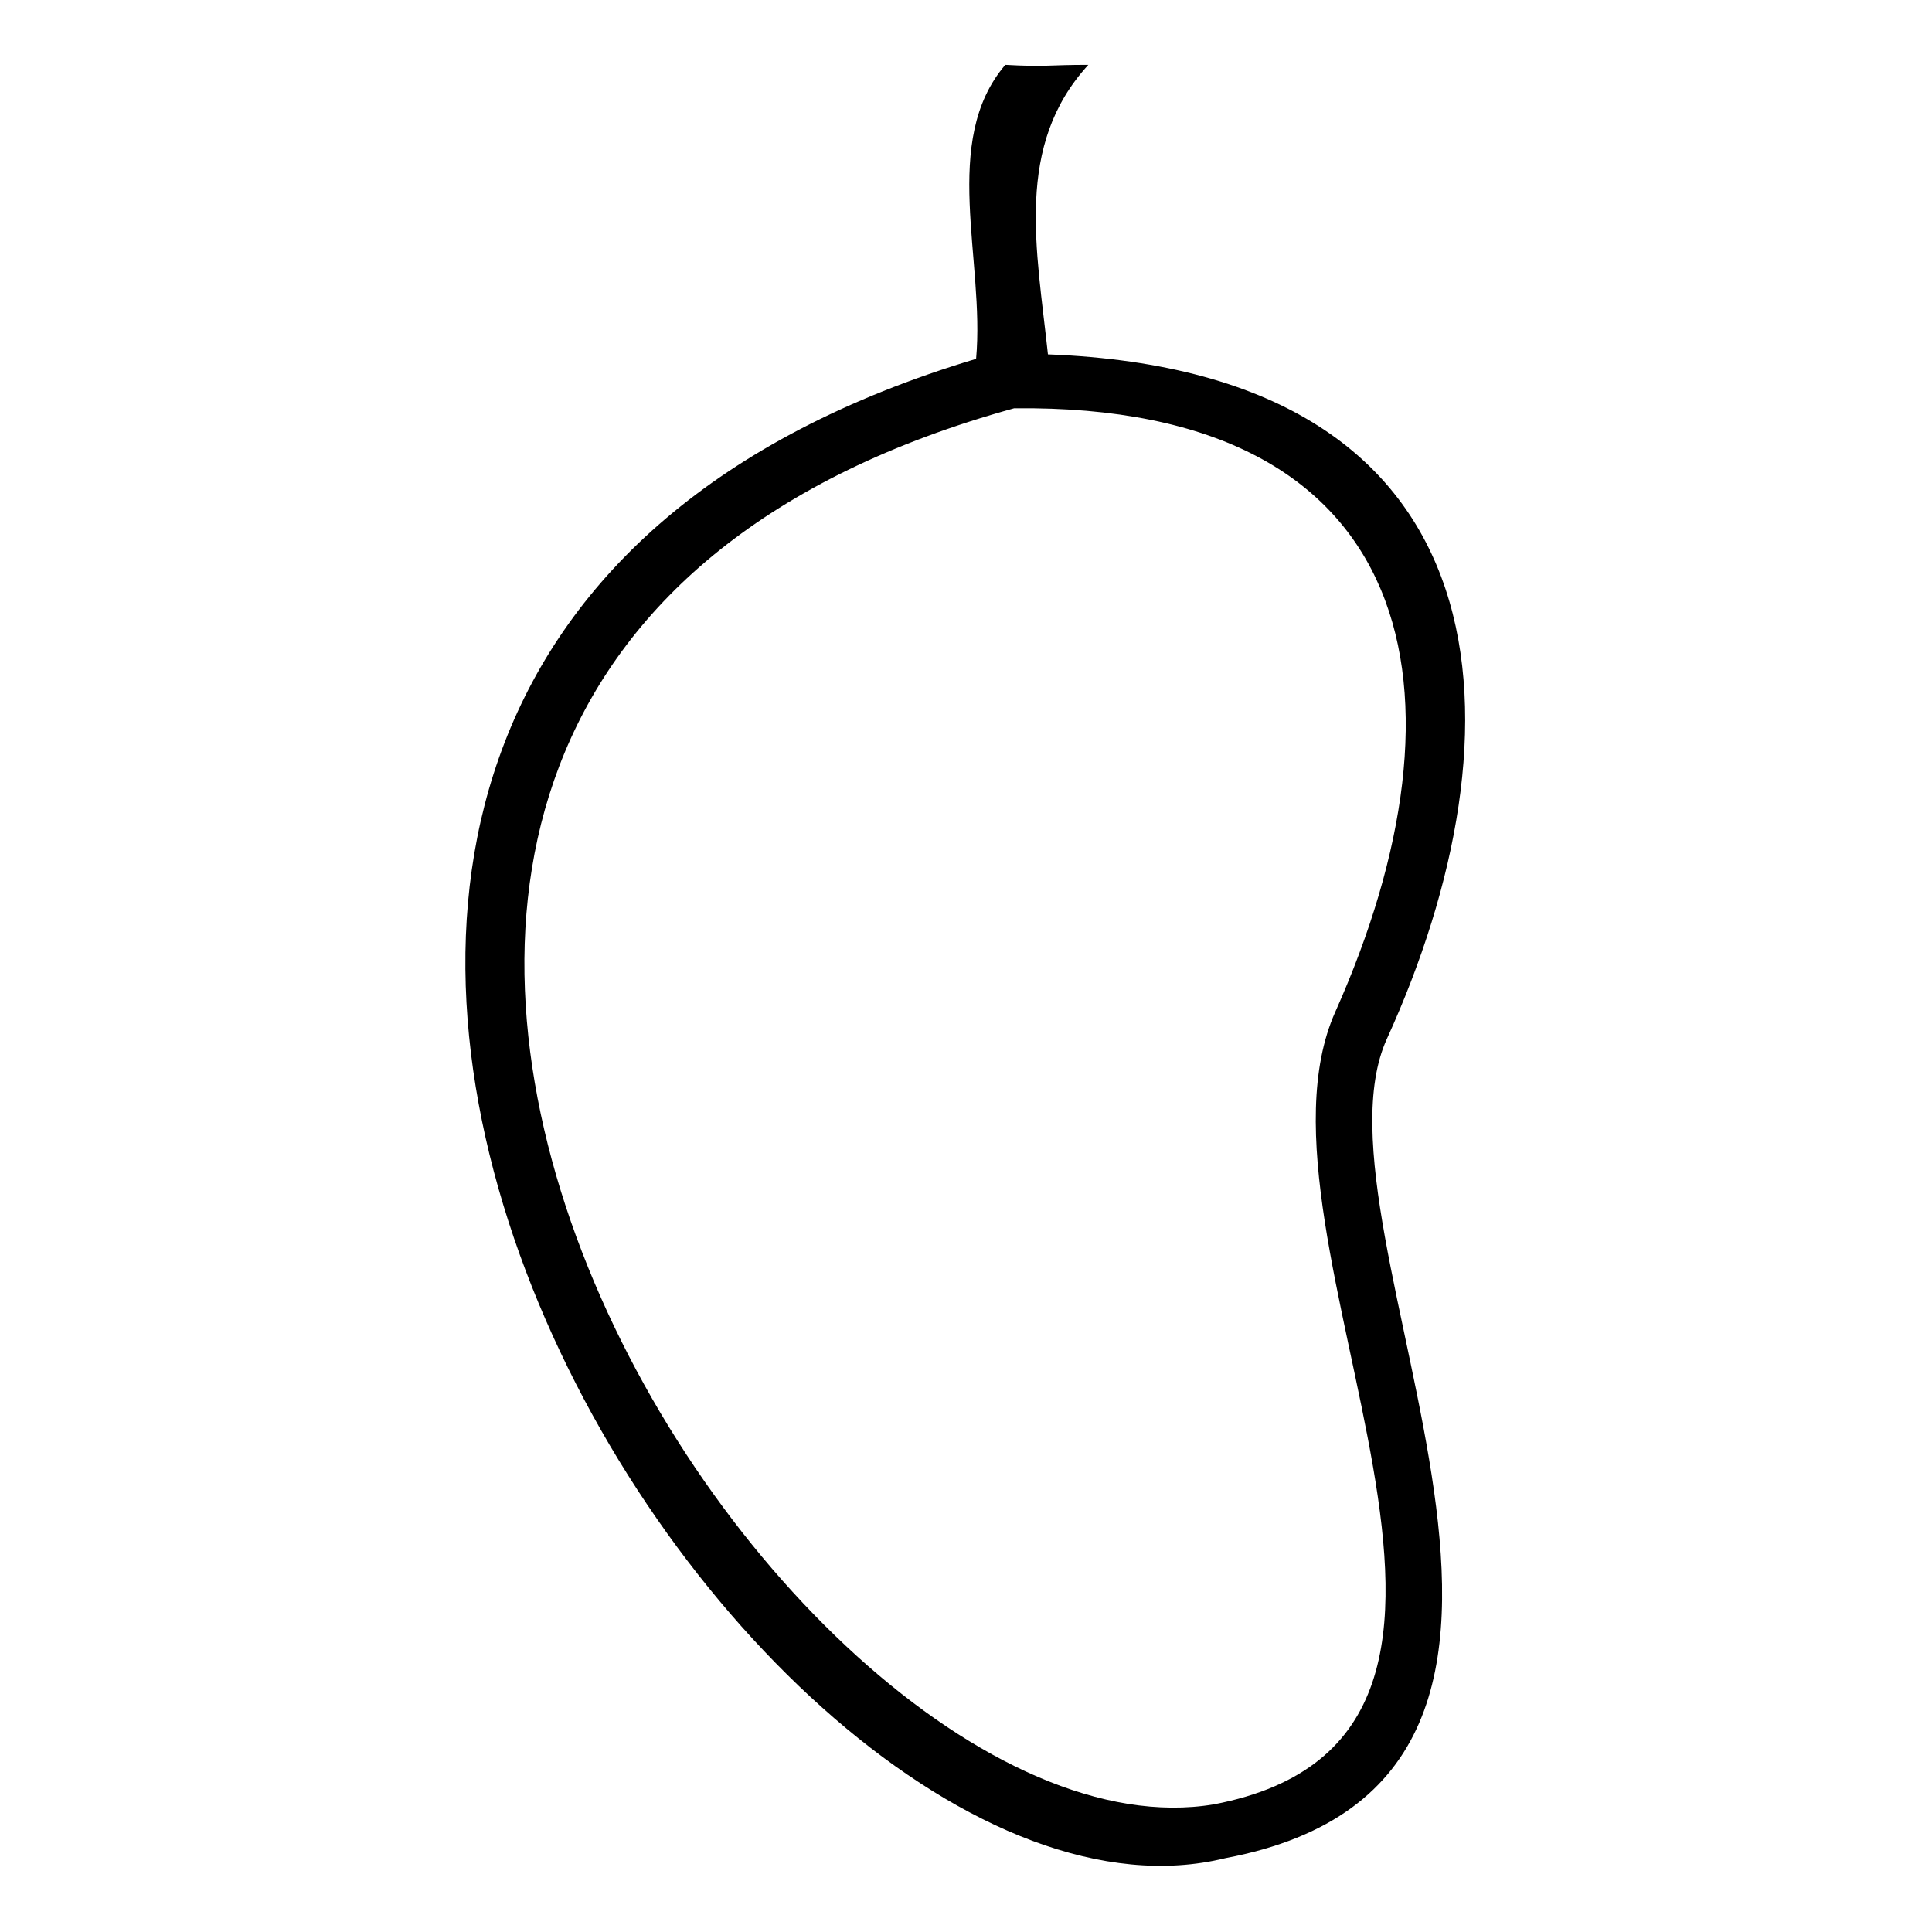 <?xml version="1.0" encoding="UTF-8"?>
<!-- Uploaded to: SVG Repo, www.svgrepo.com, Generator: SVG Repo Mixer Tools -->
<svg fill="#000000" width="800px" height="800px" version="1.1" viewBox="144 144 512 512" xmlns="http://www.w3.org/2000/svg">
 <path d="m412.79 252.19c-262.91 72.566-64.238 389.61 52.938 369.98 96.359-18.438 5.352-149.89 32.121-209.97 37.473-83.867 23.199-161.2-85.059-160zm-10.113-13.086c2.379-26.172-9.516-57.695 7.734-77.922 10.707 0.594 11.301 0 22.008 0-19.629 21.414-13.68 48.773-10.707 76.73 124.32 4.758 126.7 100.52 89.816 181.42-23.199 51.152 70.781 195.7-42.828 217.11-128.48 31.523-343.8-314.06-66.023-397.34z"/>
</svg>